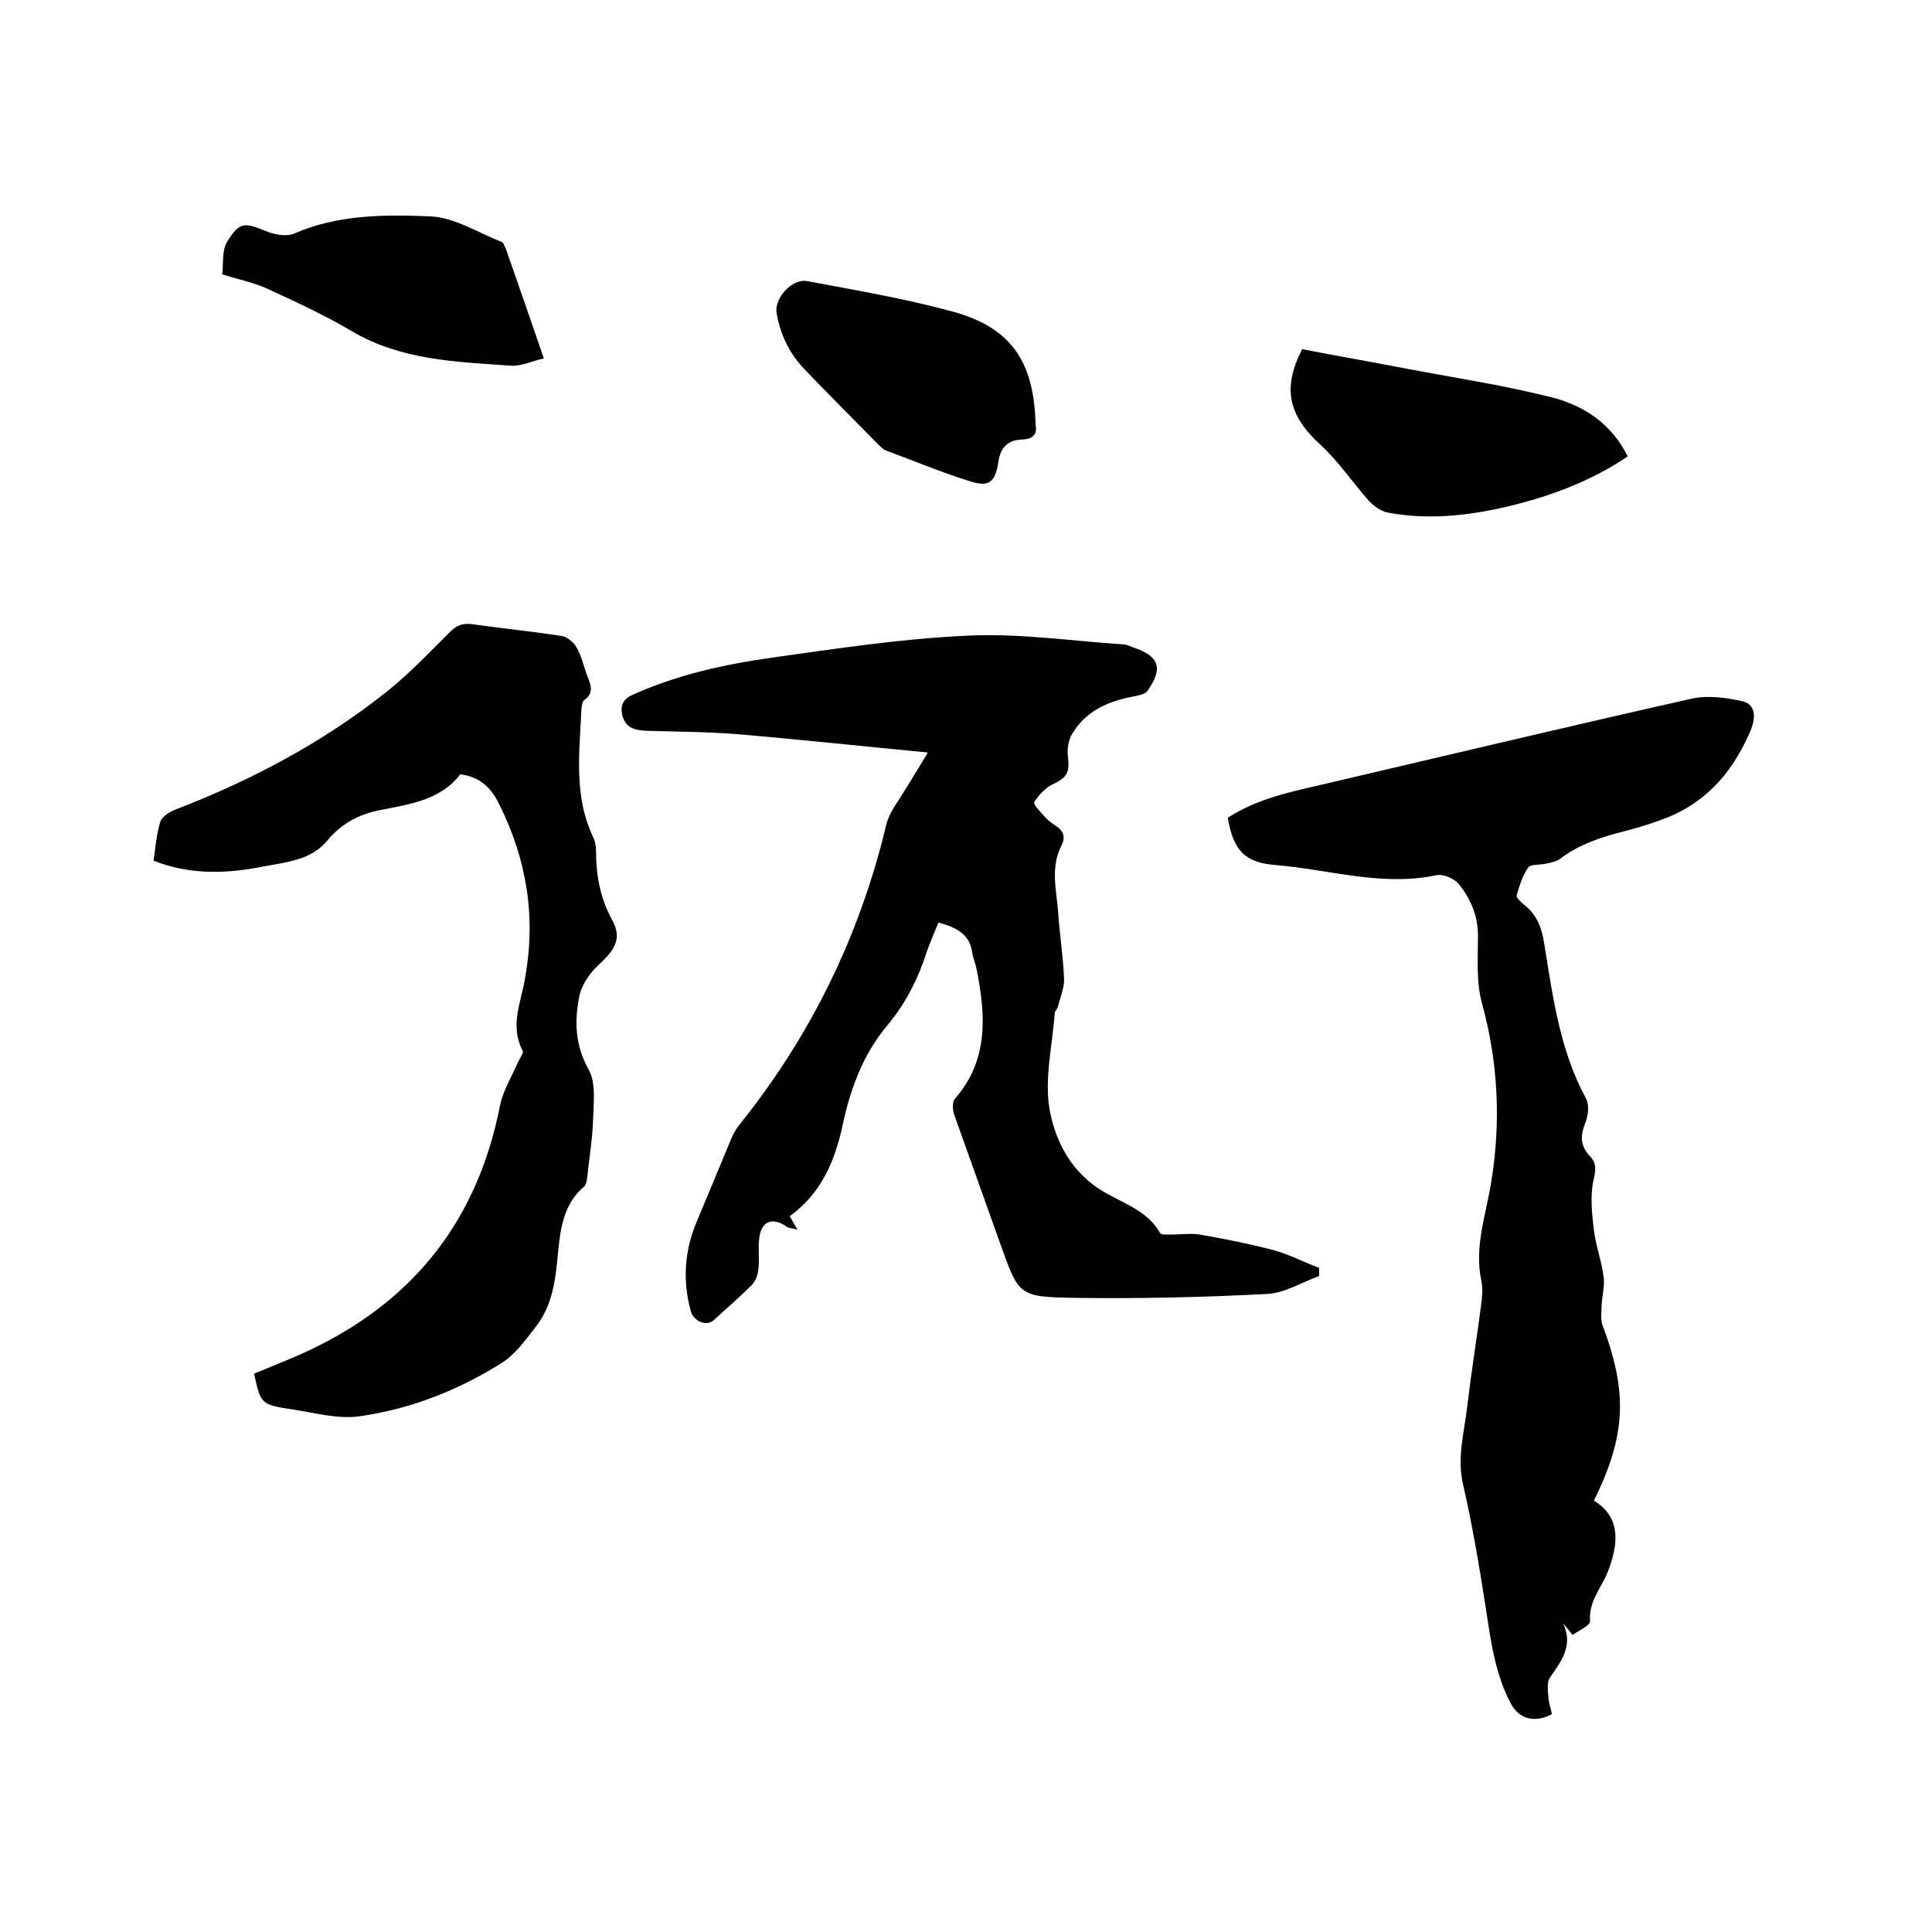 <svg enable-background="new 0 0 400 400" viewBox="0 0 400 400" xmlns="http://www.w3.org/2000/svg"><path d="m192.1 155.8c-13.6-1.3-26.5-2.7-39.5-3.8-6.2-.5-12.5-.5-18.7-.7-2.1-.1-4.1-.4-4.9-2.7-.7-2.1-.3-3.8 2.1-4.8 9.1-4.1 18.7-6.2 28.4-7.6 13.6-1.9 27.3-4 41-4.6 10.6-.5 21.3 1.1 31.9 1.8.7 0 1.4.3 2.1.6 5.5 1.8 6.4 4.3 3.1 9-.5.8-2 1-3 1.2-5.2 1-9.8 3-12.6 7.7-.8 1.3-1.1 3.2-.9 4.7.4 3.4-.2 4.4-3.2 5.8-1.5.7-2.9 2.3-3.8 3.7-.2.4 1.3 2 2.2 3 .6.7 1.4 1.3 2.2 1.8 1.7 1.1 2.2 2.4 1.2 4.3-2.3 4.6-.9 9.3-.6 14 .3 4.4 1 8.8 1.2 13.3.1 2-.8 4-1.3 6-.1.4-.5.7-.6 1.1-.5 6.7-2.2 13.7-1.1 20.1 1.2 6.7 4.6 13.2 11.3 17.1 4.1 2.4 9 3.9 11.6 8.5.2.4 1.6.3 2.4.3 1.9 0 3.9-.3 5.8 0 5.1.9 10.2 1.9 15.2 3.2 3.3.9 6.3 2.5 9.5 3.7v1.7c-3.6 1.3-7.1 3.5-10.7 3.7-13.4.7-26.8 1-40.3.8-11.2-.2-11.2-.6-14.9-10.9-3.2-9-6.4-17.9-9.6-26.9-.4-1-.5-2.7.1-3.4 7-8 6.4-17.3 4.5-26.8-.2-1.1-.7-2.2-.9-3.4-.5-3.9-3.3-5.3-7-6.3-.8 2-1.7 4-2.4 6-1.8 5.6-4.4 10.8-8.2 15.3-5.1 6.1-7.7 13.3-9.3 20.9-1.6 7.3-4.4 13.9-10.9 18.6.5.8.9 1.6 1.6 2.8-1-.3-1.7-.3-2.2-.6-2.9-2.1-5.3-1.2-5.7 2.3-.3 2.2.1 4.4-.2 6.6-.1 1.1-.6 2.4-1.4 3.2-2.5 2.5-5.2 4.8-7.8 7.2-1.5 1.4-4.2.3-4.8-1.9-1.7-6.3-1.3-12.5 1.3-18.6 2.4-5.7 4.8-11.5 7.2-17.3.4-.9.9-1.7 1.4-2.4 14.9-18.5 25.1-39.3 30.6-62.4.3-1.2.9-2.4 1.5-3.4 2.3-3.6 4.6-7.3 7.1-11.5z"/><path d="m254.2 169.3c6.2-4 13.2-5.4 20.1-7 25.2-5.9 50.4-11.9 75.7-17.6 3.4-.8 7.3-.3 10.8.5 2.9.7 2.6 3.7 1.7 5.9-3.4 8.1-8.6 14.5-16.9 18-3 1.2-6.2 2.2-9.3 3-4.8 1.2-9.3 2.7-13.3 5.7-.8.6-1.9.8-2.9 1-1.3.3-3.2.1-3.7.8-1.2 1.7-1.8 3.8-2.4 5.8-.1.4.8 1.3 1.4 1.8 2.7 2 3.8 4.8 4.3 8.1 1.8 11 3.2 22.1 8.7 32.2.7 1.4.4 3.7-.3 5.3-1 2.6-.8 4.6 1.1 6.6 1.4 1.5 1.2 2.9.7 5-.7 3.3-.3 6.9.1 10.3.4 3.2 1.6 6.4 2 9.6.3 1.9-.3 3.9-.4 5.9 0 1.4-.3 2.9.2 4.2 5.2 13.9 4.9 22.7-1.8 36.3 6 3.6 4.8 9.6 3 14.4-1.2 3.4-4.1 6.2-3.8 10.5.1.9-2.2 1.9-3.6 2.9-.8-1-1.4-1.7-2-2.4 2.2 4.5-.3 7.8-2.7 11.2-.7 1-.4 2.9-.3 4.3.1 1.1.5 2.2.7 3.3-3.6 1.9-6.8 1-8.5-2.2-3.4-6.4-4.2-13.5-5.3-20.5-1.3-8.3-2.7-16.7-4.6-24.9-1.3-5.6.3-10.9.9-16.3.8-6.8 1.9-13.6 2.8-20.4.2-1.8.5-3.7.1-5.4-1.5-7 .9-13.5 2-20.2 2.1-12.6 1.5-25-1.9-37.4-1.2-4.4-.8-9.2-.8-13.8 0-4.2-1.5-7.7-4-10.8-.9-1.1-3.2-2.1-4.6-1.8-11.3 2.4-22.3-1.2-33.3-2.1-6.5-.5-8.8-3.2-9.9-9.8z"/><path d="m95.3 160.3c-4 5.3-10.4 6.2-16.5 7.4-4.6.9-8.1 2.8-11.1 6.4-3.3 4-8.5 4.4-13.2 5.3-7.5 1.5-15.1 1.8-22.7-1.2.4-2.8.6-5.5 1.4-8.1.3-1 1.8-1.9 2.9-2.4 15.9-6.1 30.8-14 44.1-24.6 4.6-3.7 8.7-8 12.9-12.2 1.3-1.3 2.5-1.9 4.4-1.7 6.3.9 12.6 1.5 18.9 2.5 1.1.2 2.4 1.3 3 2.4 1 1.7 1.4 3.7 2.1 5.6s1.7 3.7-.6 5.3c-.3.2-.4 1-.5 1.5-.4 9-1.7 18.2 2.4 26.8.4.8.6 1.8.6 2.8 0 5 .8 9.7 3.3 14.3 2.2 3.9.6 6.3-2.9 9.5-1.8 1.7-3.5 4.2-3.9 6.6-1 5.1-.8 10 2 15 1.5 2.7 1 6.7.9 10.1-.1 4-.8 8-1.2 12-.1.7-.2 1.6-.6 2-4.4 3.7-5 8.9-5.5 14.1-.5 5.3-1.1 10.5-4.5 14.9-2.1 2.7-4.2 5.7-7 7.5-9 5.7-18.9 9.6-29.4 11.1-4.5.7-9.4-.7-14.1-1.4-6.5-1-6.5-1.1-7.9-7.4 4.3-1.8 8.8-3.5 13-5.6 20.8-10.3 33.4-26.9 37.9-49.8.6-3.1 2.4-6 3.7-9 .4-.9 1.3-2 1-2.5-2.7-5.1-.3-10.1.5-14.9 2.3-12.7.4-24.5-5.3-36-1.7-3.5-3.9-5.7-8.1-6.3z"/><path d="m337 94.5c-7.7 5.2-16.2 8.3-25 10.4-8.2 1.9-16.5 2.8-24.8 1.2-1.3-.3-2.7-1.3-3.7-2.3-3.4-3.8-6.3-8.2-10.1-11.7-6.6-6-8-11.7-3.8-19.8 7.3 1.4 14.7 2.7 22 4.1 10 1.9 20 3.4 29.8 5.9 6.6 1.7 12.3 5.5 15.6 12.2z"/><path d="m214.4 87.9c.4 2-.5 3-2.8 3.1-2.9.1-4.5 1.6-4.9 4.7-.7 4.3-2 5.2-6 3.9-5.8-1.8-11.5-4.2-17.2-6.3-.6-.2-1-.7-1.5-1.1-5.1-5.2-10.3-10.4-15.3-15.6-3.2-3.3-5.1-7.2-5.9-11.7-.6-3.1 3.2-7.3 6.3-6.7 10.1 1.9 20.2 3.6 30.1 6.3 12.1 3.3 16.9 10.3 17.2 23.4z"/><path d="m112.6 74.2c-2.6.6-4.8 1.7-7 1.5-11.2-.8-22.5-1.1-32.7-7.1-5.6-3.3-11.6-6.1-17.5-8.8-2.8-1.3-5.9-1.9-9.4-3 .3-2.1-.1-4.9 1-6.7 2.6-4.2 3.5-4.1 8.2-2.2 1.7.7 4.1 1.1 5.6.5 9.1-4 18.9-4 28.3-3.6 5 .2 9.9 3.4 14.8 5.3.4.2.6 1 .9 1.6 2.5 7.1 5 14.4 7.8 22.5z"/></svg>